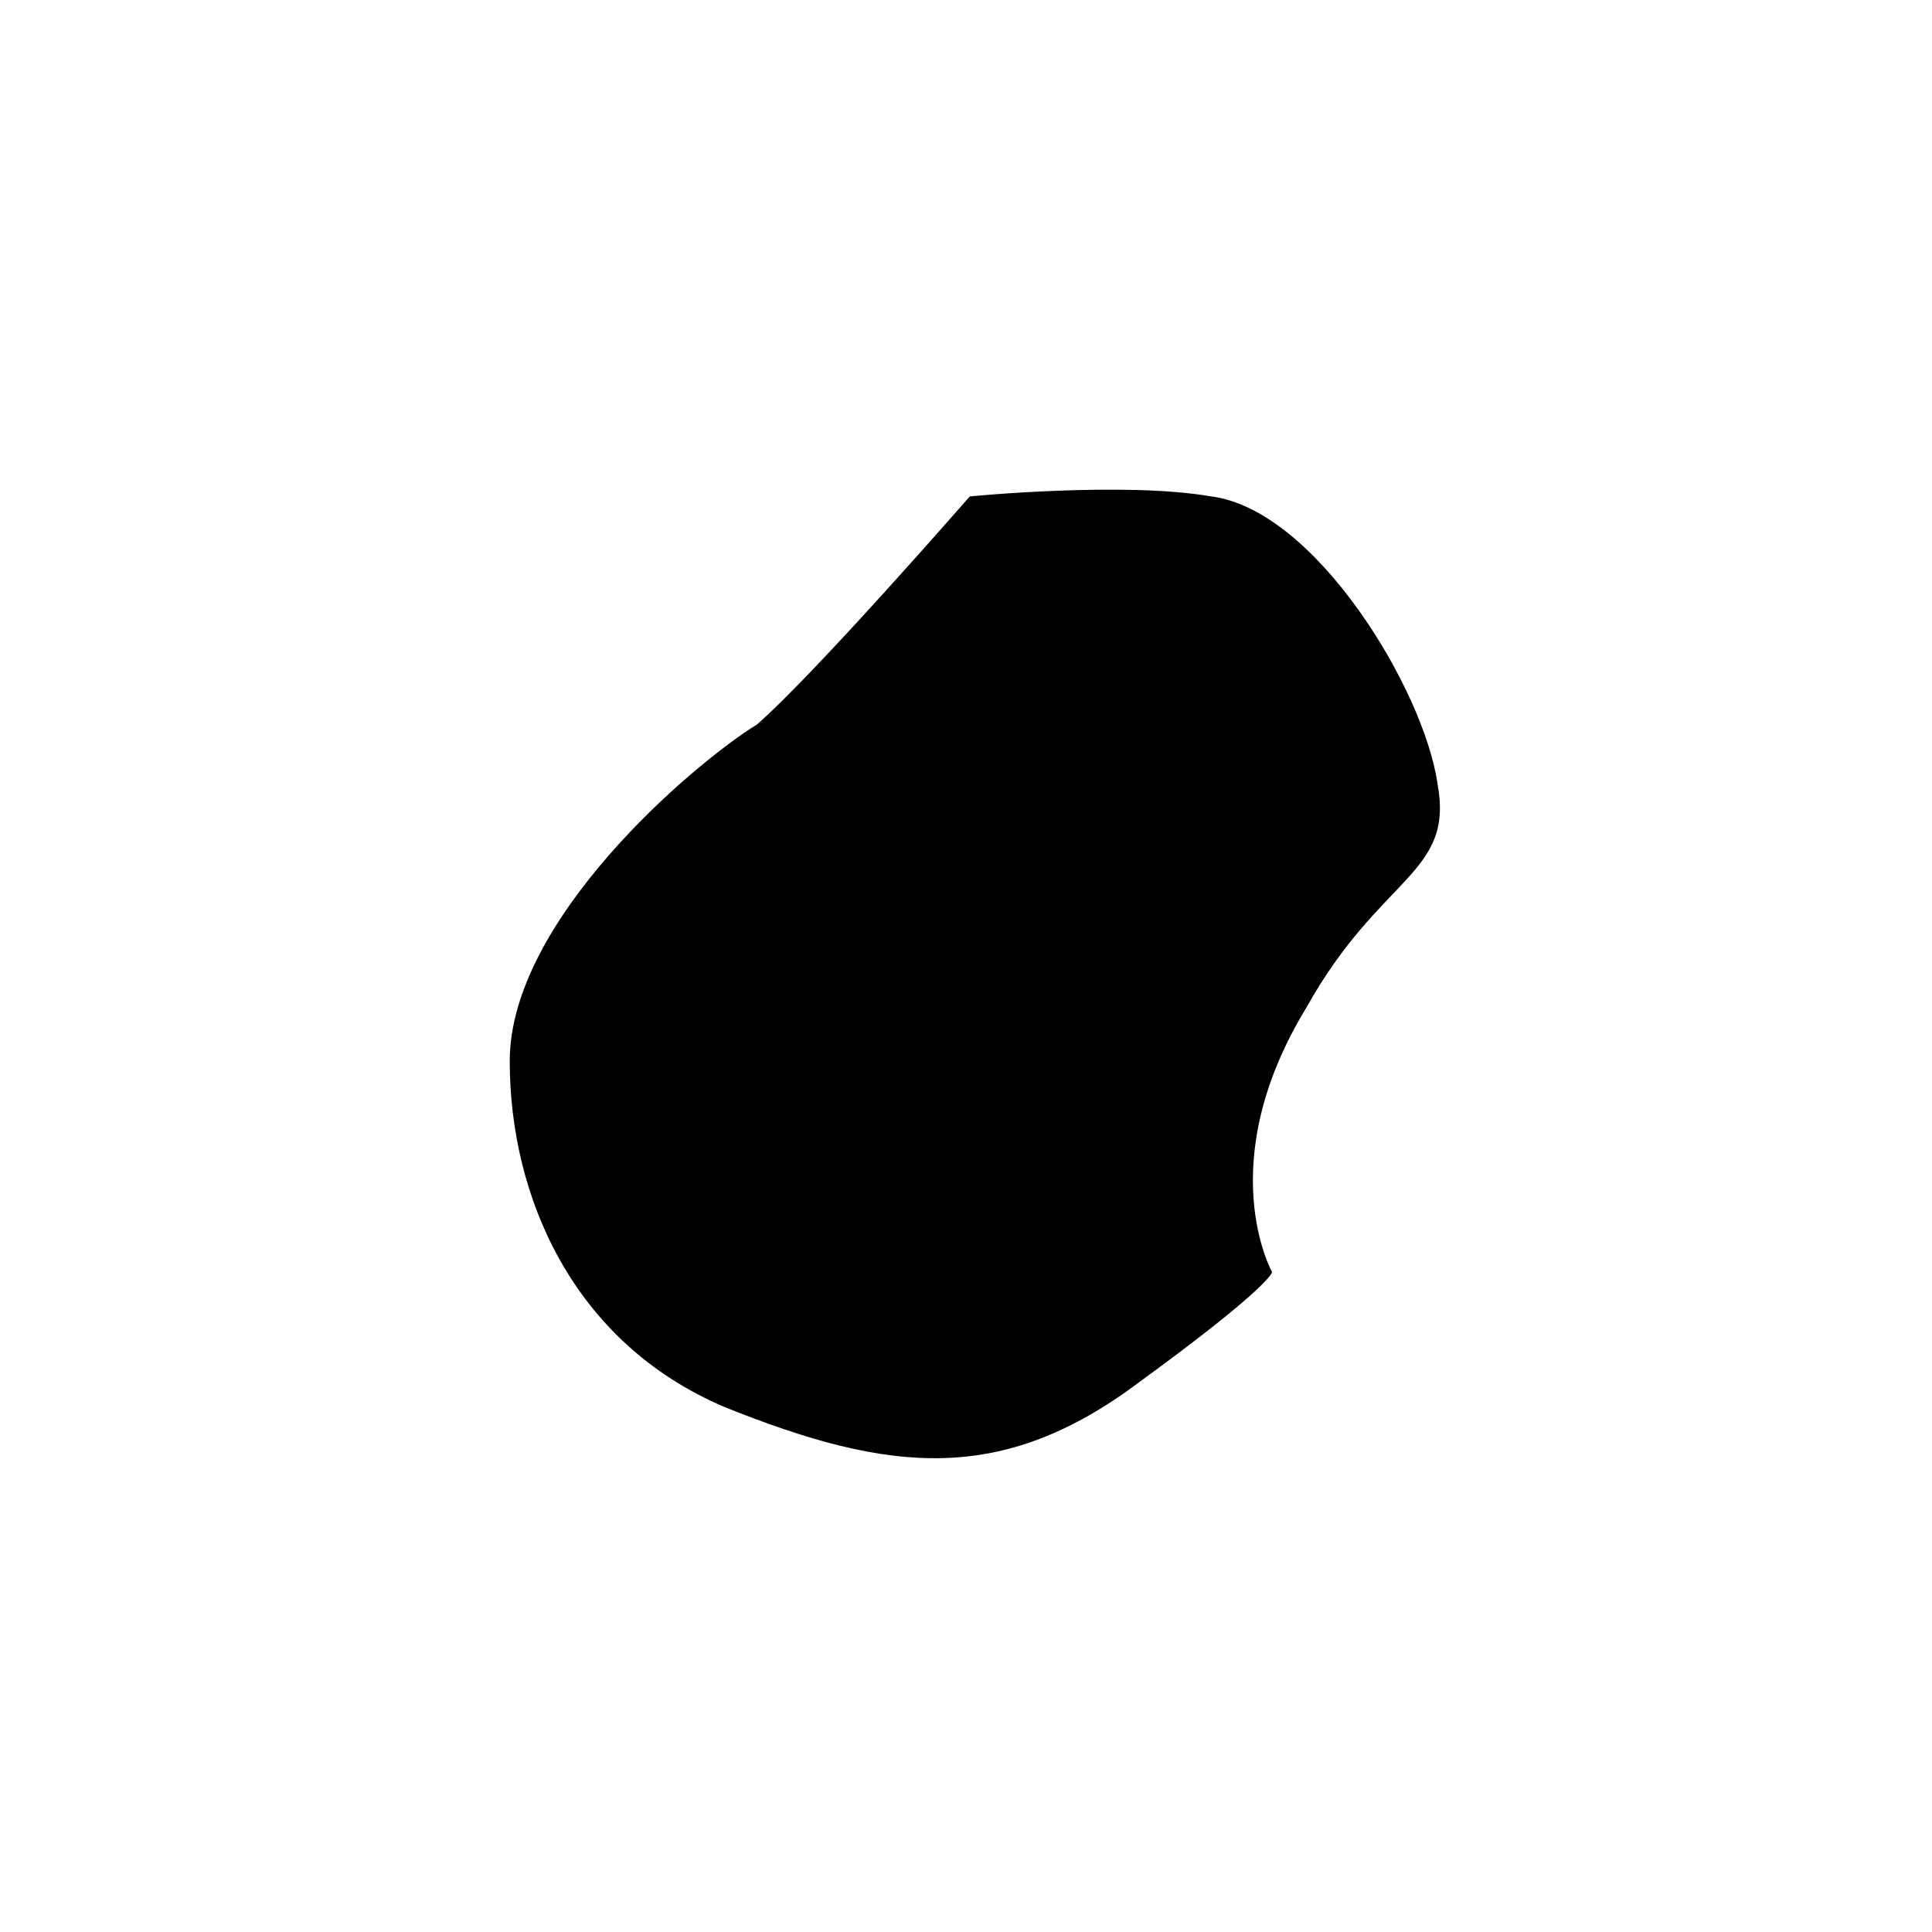 <?xml version="1.0" encoding="UTF-8"?>
<!-- Uploaded to: ICON Repo, www.svgrepo.com, Generator: ICON Repo Mixer Tools -->
<svg fill="#000000" width="800px" height="800px" version="1.1" viewBox="144 144 512 512" xmlns="http://www.w3.org/2000/svg">
 <path d="m524.94 351.63c-3.527-24.688-32.242-72.547-59.953-76.074-23.176-4.031-63.984 0-63.984 0 0.004 0-41.309 47.355-56.426 60.457-17.129 10.578-65.492 51.891-65.492 89.172 0 35.77 16.625 74.562 56.93 91.691 43.832 17.633 73.555 20.656 109.83-6.551 35.266-25.695 35.266-29.223 35.266-29.223s-16.121-28.719 9.07-70.031c19.645-35.258 39.293-35.258 34.758-59.441"/>
</svg>